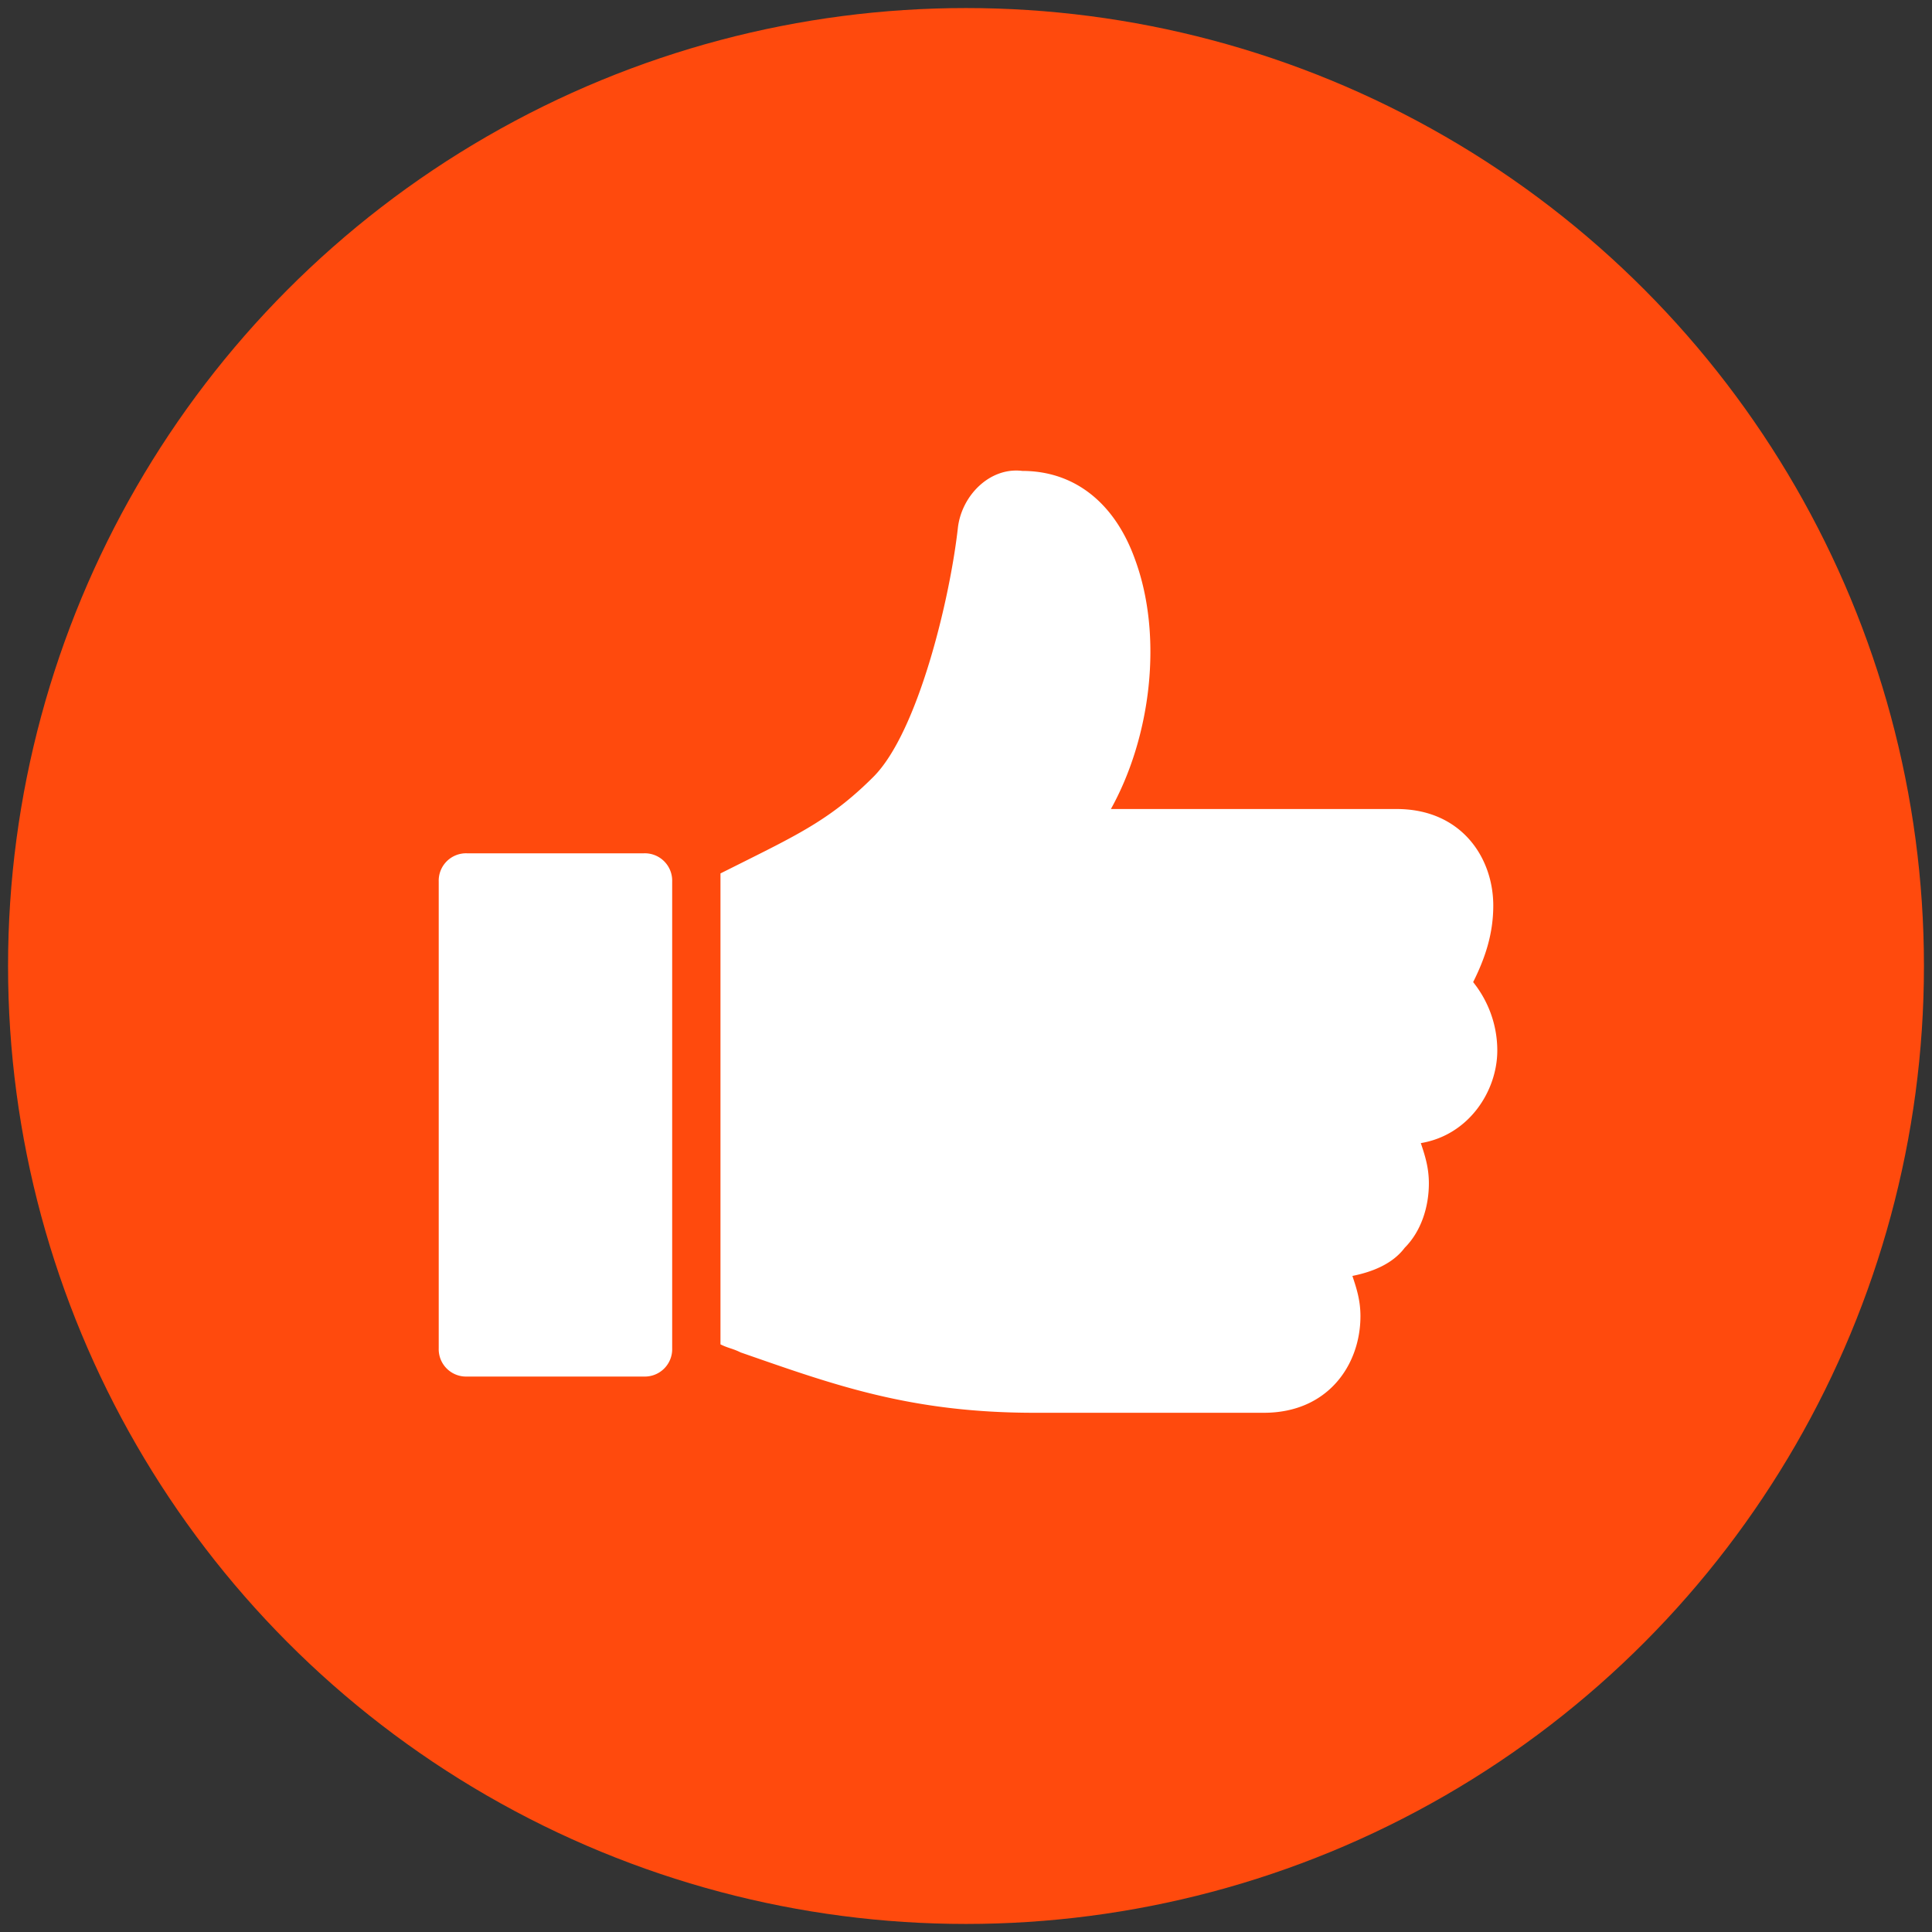 <svg xmlns="http://www.w3.org/2000/svg" viewBox="0 0 48 48" xmlns:v="https://vecta.io/nano"><rect x="0" y="0" width="48" height="48" fill="#333333" stroke="none"/><circle cx="24" cy="24" r="23.8" fill="#ff4a0d"/><path d="M16 21.2h-4.4a.68.68 0 0 0-.7.7v11.6a.68.68 0 0 0 .7.7H16a.68.68 0 0 0 .7-.7V21.9a.68.68 0 0 0-.7-.7zm21.1 1.3c0-1.2-.8-2.4-2.4-2.4h-7.1c1-1.8 1.3-4.3.6-6.2-.5-1.4-1.5-2.2-2.8-2.2h0c-.8-.1-1.5.6-1.6 1.4-.2 1.8-1 5.1-2.1 6.2-1 1-1.8 1.4-3.2 2.1l-.6.3v.2 11.5c.2.1.3.1.5.2 2.3.8 4.2 1.5 7.3 1.5h5.7c1.6 0 2.4-1.2 2.4-2.4 0-.4-.1-.7-.2-1 .5-.1 1-.3 1.3-.7.4-.4.6-1 .6-1.6 0-.4-.1-.7-.2-1 1.2-.2 1.9-1.3 1.9-2.3 0-.6-.2-1.2-.6-1.7.3-.6.5-1.2.5-1.9z" fill="#fff"/></svg>